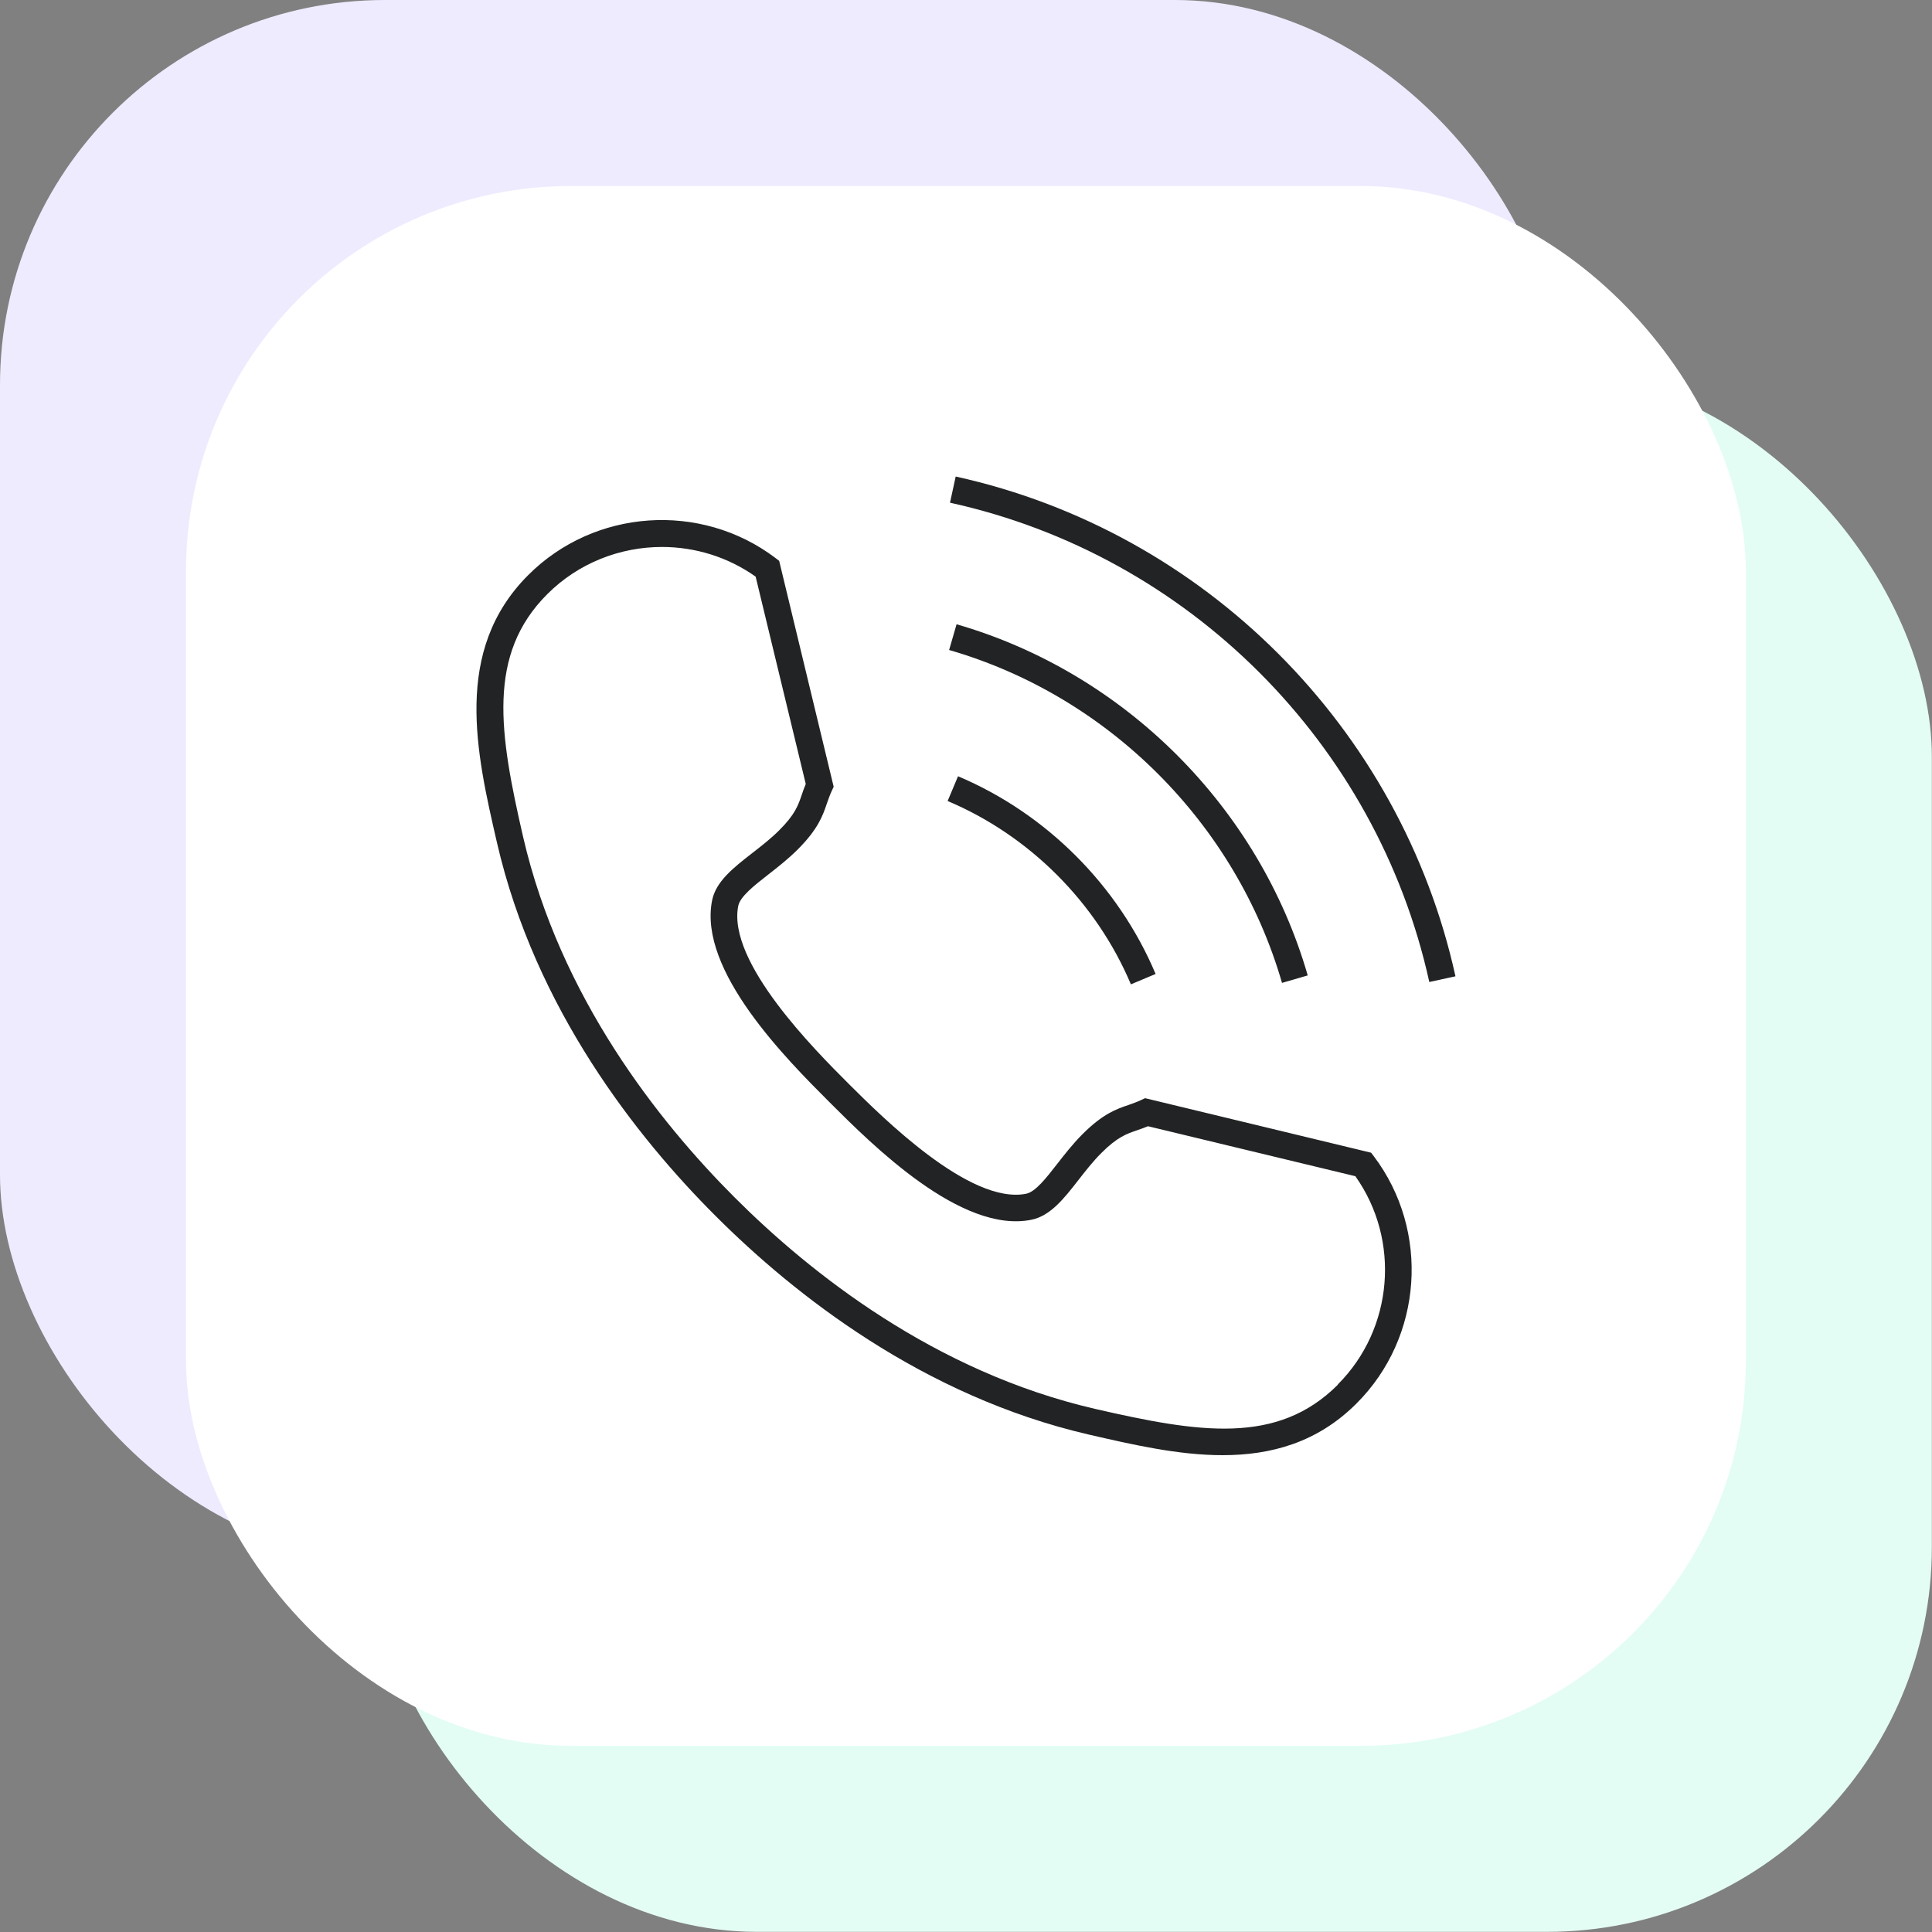 <?xml version="1.0" encoding="UTF-8"?>
<svg id="Calque_1" data-name="Calque 1" xmlns="http://www.w3.org/2000/svg" viewBox="0 0 132.21 132.21">
  <rect x="0" y="0" width="132.21" height="132.21" fill="#808080" stroke="none"/>
  <defs>
    <style>
      .cls-1 {
        fill: #eeebff;
      }

      .cls-2 {
        fill: #e3fdf4;
      }

      .cls-3 {
        fill: #fff;
      }

      .cls-4 {
        fill: #212324;
      }
    </style>
  </defs>
  <rect class="cls-2" x="25.46" y="25.46" width="106.74" height="106.74" rx="26.34" ry="26.34"/>
  <rect class="cls-1" y="0" width="106.74" height="106.74" rx="26.34" ry="26.34"/>
  <rect class="cls-3" x="12.73" y="12.73" width="106.74" height="106.74" rx="26.34" ry="26.34"/>
  <path class="cls-4" d="m93.82,78.88l-15.46-3.73-.3.14c-.28.13-.54.22-.82.32-.83.28-1.76.6-3.16,2-.65.65-1.22,1.38-1.72,2.02-.77.99-1.5,1.93-2.14,2.06-3.85.77-9.88-5.27-12.16-7.54-2.27-2.27-8.31-8.31-7.54-12.16.13-.63,1.06-1.37,2.05-2.14.64-.5,1.37-1.07,2.02-1.72,1.4-1.4,1.72-2.33,2-3.16.1-.28.19-.55.32-.83l.14-.3-3.73-15.46-.26-.2c-5.11-3.86-12.38-3.36-16.91,1.17-5.17,5.17-3.56,12.16-2.14,18.32,2.62,11.37,9.58,20.17,14.96,25.54,5.38,5.38,14.17,12.33,25.54,14.96,2.96.68,6.1,1.41,9.15,1.41,3.3,0,6.49-.85,9.18-3.55,4.53-4.53,5.03-11.8,1.17-16.91l-.2-.26Zm-2.27,15.88c-4.14,4.14-9.5,3.29-16.62,1.65-10.95-2.53-19.45-9.26-24.66-14.47-5.21-5.21-11.94-13.71-14.47-24.66-1.64-7.12-2.49-12.48,1.65-16.62,2.14-2.14,4.99-3.23,7.85-3.23,2.24,0,4.49.67,6.41,2.03l3.43,14.19c-.11.26-.19.49-.27.73-.25.73-.46,1.36-1.56,2.45-.57.57-1.23,1.08-1.86,1.57-1.27.99-2.46,1.92-2.72,3.22-.96,4.81,5.12,10.89,8.04,13.81,2.92,2.92,9.01,9.01,13.81,8.04,1.3-.26,2.24-1.46,3.22-2.72.49-.63,1-1.28,1.57-1.85,1.1-1.1,1.73-1.31,2.46-1.56.23-.08.47-.16.73-.27l14.19,3.42c3.1,4.37,2.61,10.44-1.2,14.25Zm8.05-27.95l-1.79.39c-3.6-16.33-16.47-29.21-32.8-32.8l.39-1.79c17.02,3.75,30.45,17.18,34.2,34.2Zm-34.75-12l.71-1.69c6.04,2.55,10.97,7.48,13.52,13.53l-1.69.71c-2.37-5.61-6.94-10.18-12.55-12.55Zm.1-10.33l.51-1.76c11.5,3.32,20.71,12.53,24.03,24.03l-1.76.51c-3.15-10.9-11.87-19.63-22.78-22.78Z"/>
</svg>